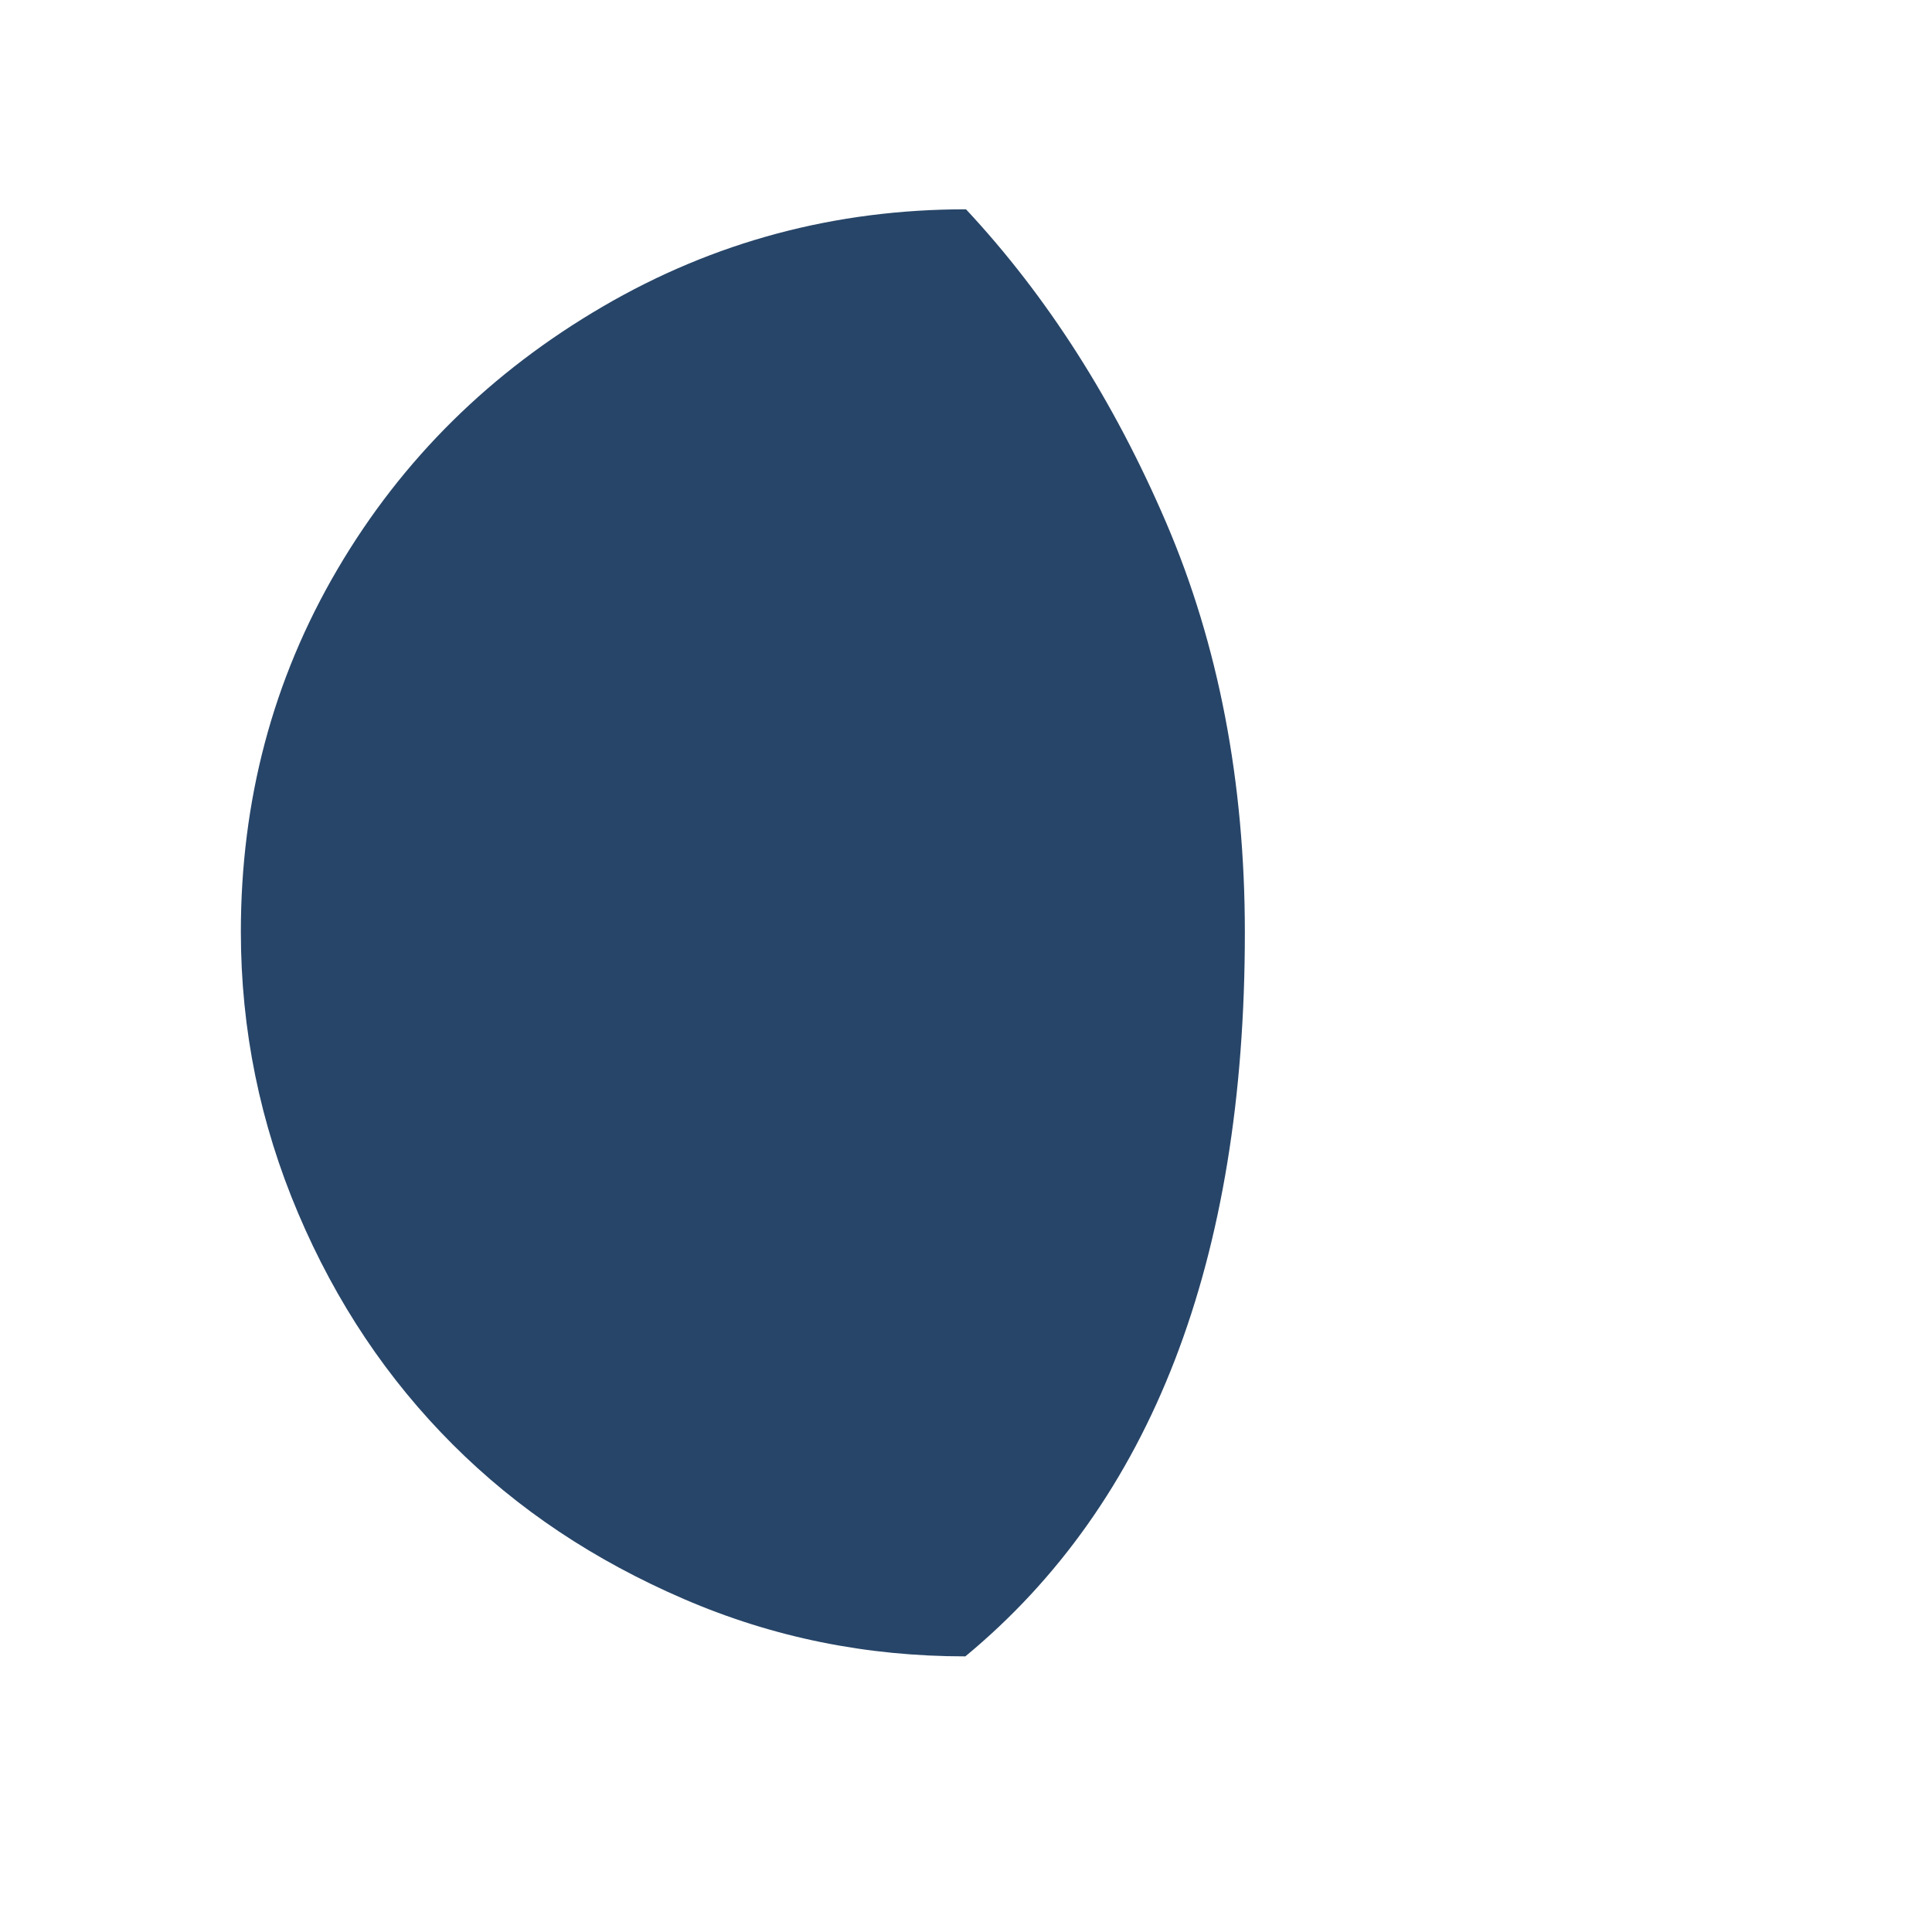 <svg version="1.1" id="Layer_1" xmlns="http://www.w3.org/2000/svg" xmlns:xlink="http://www.w3.org/1999/xlink" x="0px" y="0px" viewBox="0 0 30 30" style="enable-background:new 0 0 30 30;" xml:space="preserve"><path fill="#274568" d="M3.74,14.47c0,1.52,0.3,2.98,0.89,4.37s1.39,2.58,2.4,3.59s2.2,1.8,3.59,2.4s2.84,0.89,4.37,0.89	c2.89-2.39,4.34-6.14,4.34-11.24c0-2.34-0.41-4.47-1.22-6.36s-1.85-3.52-3.11-4.87c-2.03,0-3.91,0.5-5.64,1.51S6.25,7.12,5.24,8.84	S3.74,12.44,3.74,14.47z"/></svg>